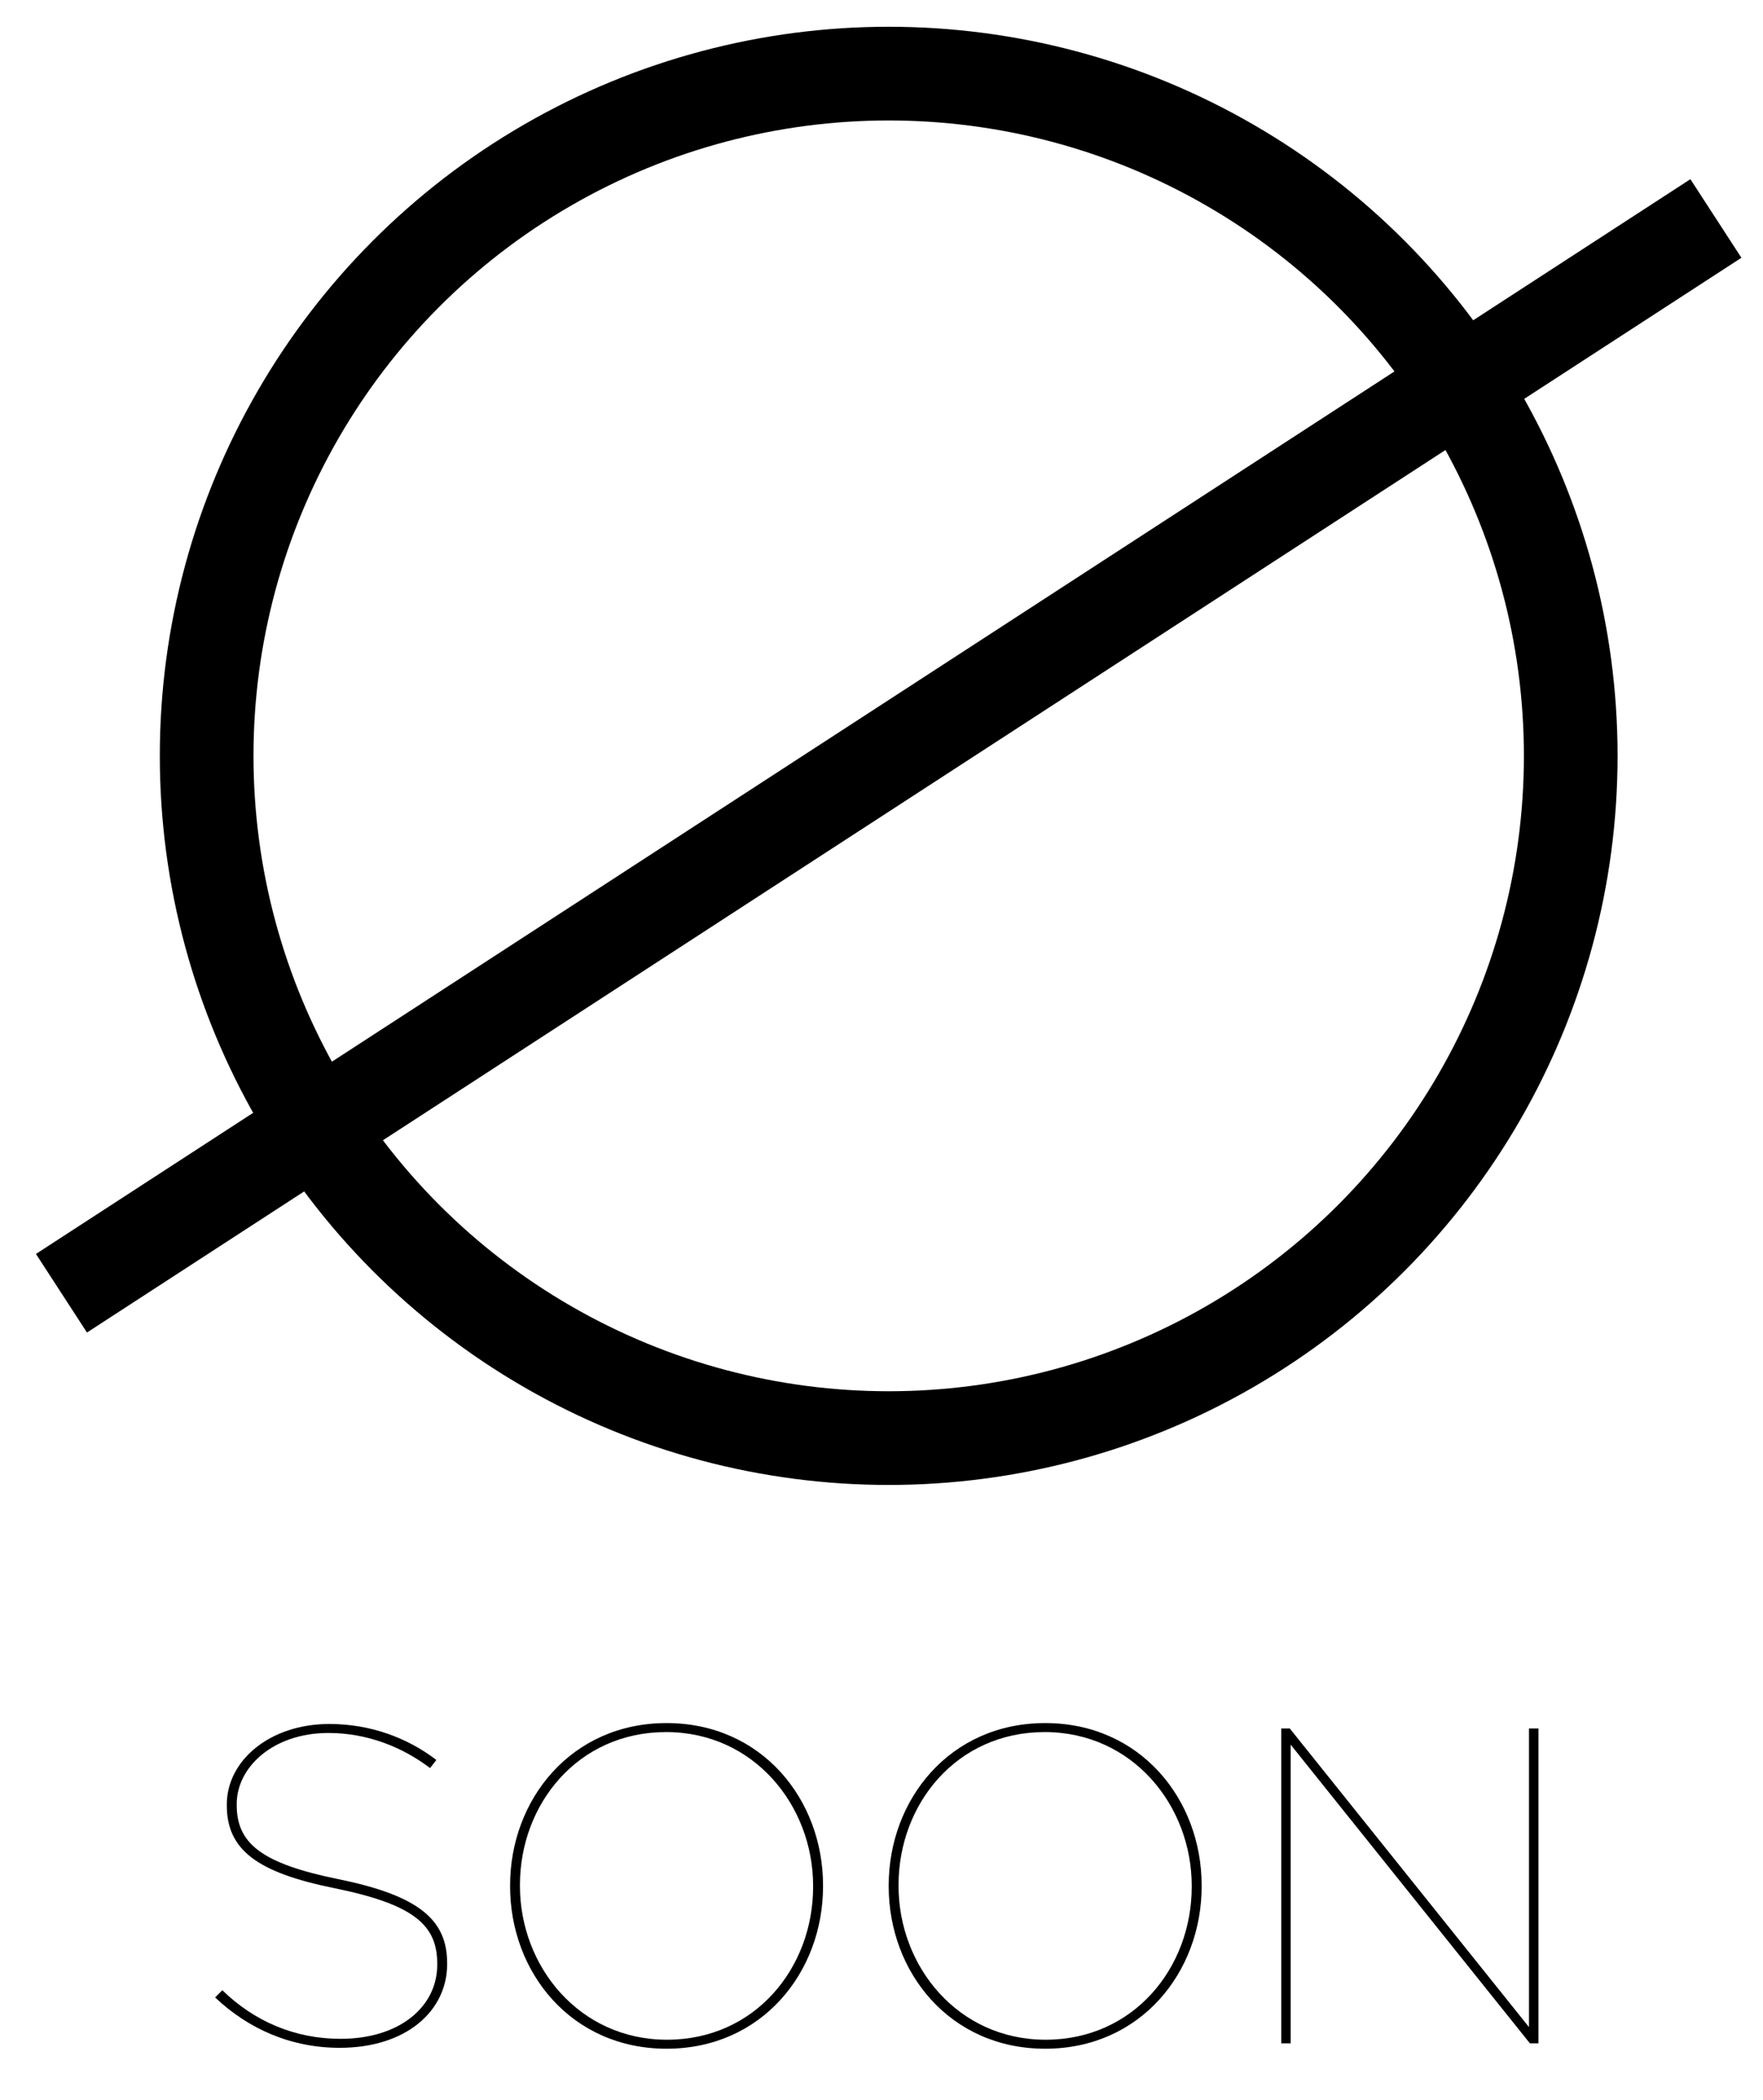 <?xml version="1.0" encoding="utf-8"?>
<!-- Generator: Adobe Illustrator 27.0.0, SVG Export Plug-In . SVG Version: 6.00 Build 0)  -->
<svg version="1.1" id="Capa_1" xmlns="http://www.w3.org/2000/svg" xmlns:xlink="http://www.w3.org/1999/xlink" x="0px" y="0px"
	 viewBox="0 0 470.5 560.32" style="enable-background:new 0 0 470.5 560.32;" xml:space="preserve">
<style type="text/css">
	.st0{fill:none;stroke:#000000;stroke-width:25;stroke-miterlimit:10;}
</style>
<g>
	<circle class="st0" cx="237.17" cy="201.66" r="182.02"/>
	<line class="st0" x1="16.4" y1="345.03" x2="457.93" y2="58.29"/>
</g>
<g>
	<path d="M57.41,532.91l1.92-1.92c8.52,8.28,19.32,12.96,31.56,12.96c15.72,0,25.8-8.52,25.8-19.8v-0.24
		c0-10.32-6.24-15.84-27.48-20.16c-20.76-4.2-28.68-10.32-28.68-22.08v-0.24c0-11.76,11.52-21.48,27.36-21.48
		c11.04,0,20.88,3.72,28.56,9.6l-1.68,2.16c-7.44-5.64-16.8-9.36-27.12-9.36c-14.76,0-24.48,9.12-24.48,18.96v0.24
		c0,10.2,6.48,15.6,27.12,19.8c21.84,4.44,29.04,11.04,29.04,22.44v0.24c0,12.48-10.92,22.32-28.68,22.32
		C77.81,546.35,66.41,541.43,57.41,532.91z"/>
	<path d="M136.13,503.27v-0.24c0-22.92,16.32-43.32,41.76-43.32s41.76,20.4,41.76,43.32v0.24c0,22.92-16.32,43.32-41.76,43.32
		S136.13,526.19,136.13,503.27z M217,503.39v-0.24c0-21.48-15.84-41.04-39.24-41.04c-23.52,0-39,19.2-39,40.8v0.24
		c0,21.48,15.84,41.04,39.24,41.04C201.53,544.19,217,524.99,217,503.39z"/>
	<path d="M237.17,503.27v-0.24c0-22.92,16.32-43.32,41.76-43.32s41.76,20.4,41.76,43.32v0.24c0,22.92-16.32,43.32-41.76,43.32
		S237.17,526.19,237.17,503.27z M318.04,503.39v-0.24c0-21.48-15.84-41.04-39.24-41.04c-23.52,0-39,19.2-39,40.8v0.24
		c0,21.48,15.84,41.04,39.24,41.04C302.56,544.19,318.04,524.99,318.04,503.39z"/>
	<path d="M341.93,461.15h2.28l63.84,79.68v-79.68h2.52v84h-2.28l-63.84-79.68v79.68h-2.52V461.15z"/>
</g>
</svg>
